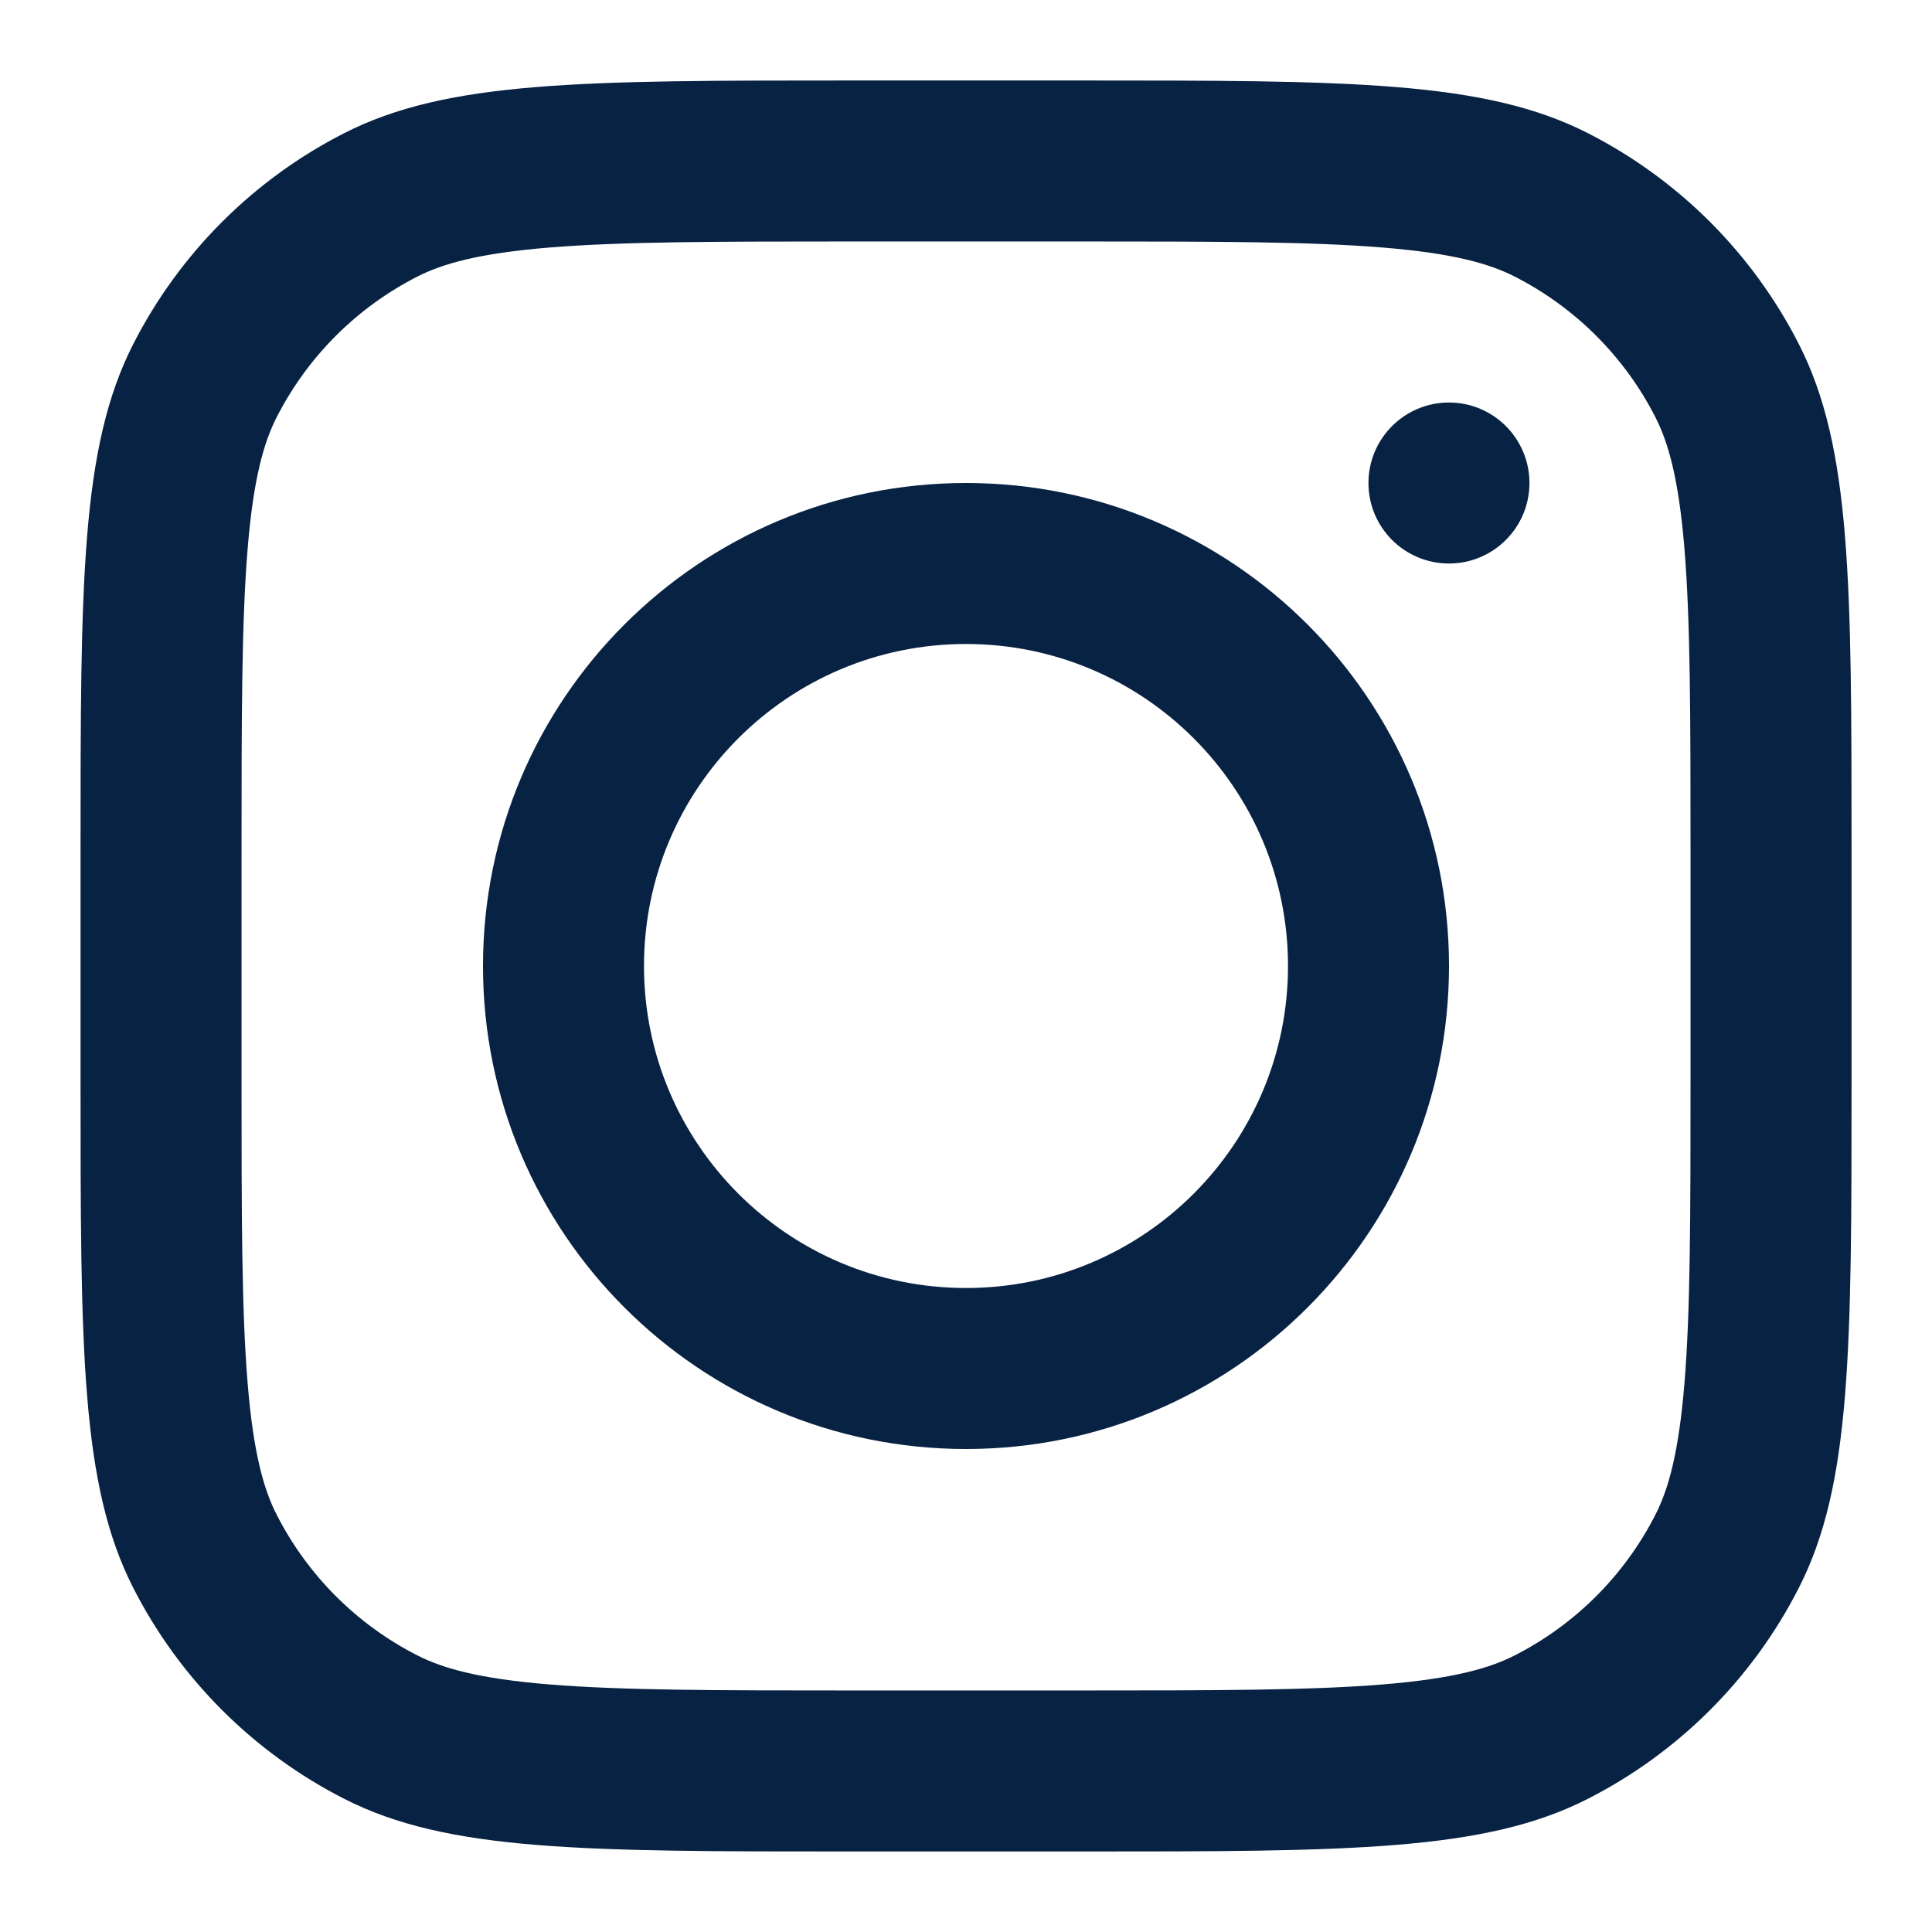 <svg width="64" height="64" viewBox="0 0 64 64" fill="none" xmlns="http://www.w3.org/2000/svg">
<path fill-rule="evenodd" clip-rule="evenodd" d="M32 48C40.837 48 48 40.837 48 32C48 23.163 40.837 16 32 16C23.163 16 16 23.163 16 32C16 40.837 23.163 48 32 48ZM32 42.667C37.891 42.667 42.667 37.891 42.667 32C42.667 26.109 37.891 21.333 32 21.333C26.109 21.333 21.333 26.109 21.333 32C21.333 37.891 26.109 42.667 32 42.667Z" fill="#072242"/>
<path d="M47.999 13.334C46.526 13.334 45.332 14.528 45.332 16.001C45.332 17.473 46.526 18.667 47.999 18.667C49.471 18.667 50.665 17.473 50.665 16.001C50.665 14.528 49.471 13.334 47.999 13.334Z" fill="#072242"/>
<path fill-rule="evenodd" clip-rule="evenodd" d="M4.412 11.402C2.668 14.825 2.668 19.305 2.668 28.266V35.733C2.668 44.694 2.668 49.174 4.412 52.596C5.946 55.607 8.394 58.055 11.404 59.589C14.827 61.333 19.307 61.333 28.268 61.333H35.735C44.695 61.333 49.176 61.333 52.598 59.589C55.609 58.055 58.057 55.607 59.591 52.596C61.335 49.174 61.335 44.694 61.335 35.733V28.266C61.335 19.305 61.335 14.825 59.591 11.402C58.057 8.392 55.609 5.944 52.598 4.41C49.176 2.666 44.695 2.666 35.735 2.666H28.268C19.307 2.666 14.827 2.666 11.404 4.41C8.394 5.944 5.946 8.392 4.412 11.402ZM35.735 7.999H28.268C23.7 7.999 20.594 8.004 18.194 8.2C15.855 8.391 14.659 8.737 13.825 9.162C11.818 10.185 10.187 11.816 9.164 13.823C8.739 14.658 8.393 15.853 8.202 18.192C8.005 20.592 8.001 23.698 8.001 28.266V35.733C8.001 40.301 8.005 43.407 8.202 45.807C8.393 48.145 8.739 49.341 9.164 50.175C10.187 52.182 11.818 53.814 13.825 54.837C14.659 55.262 15.855 55.608 18.194 55.799C20.594 55.995 23.7 55.999 28.268 55.999H35.735C40.303 55.999 43.408 55.995 45.809 55.799C48.147 55.608 49.343 55.262 50.177 54.837C52.184 53.814 53.816 52.182 54.839 50.175C55.264 49.341 55.61 48.145 55.801 45.807C55.997 43.407 56.001 40.301 56.001 35.733V28.266C56.001 23.698 55.997 20.592 55.801 18.192C55.61 15.853 55.264 14.658 54.839 13.823C53.816 11.816 52.184 10.185 50.177 9.162C49.343 8.737 48.147 8.391 45.809 8.2C43.408 8.004 40.303 7.999 35.735 7.999Z" fill="#072242"/>
</svg>

